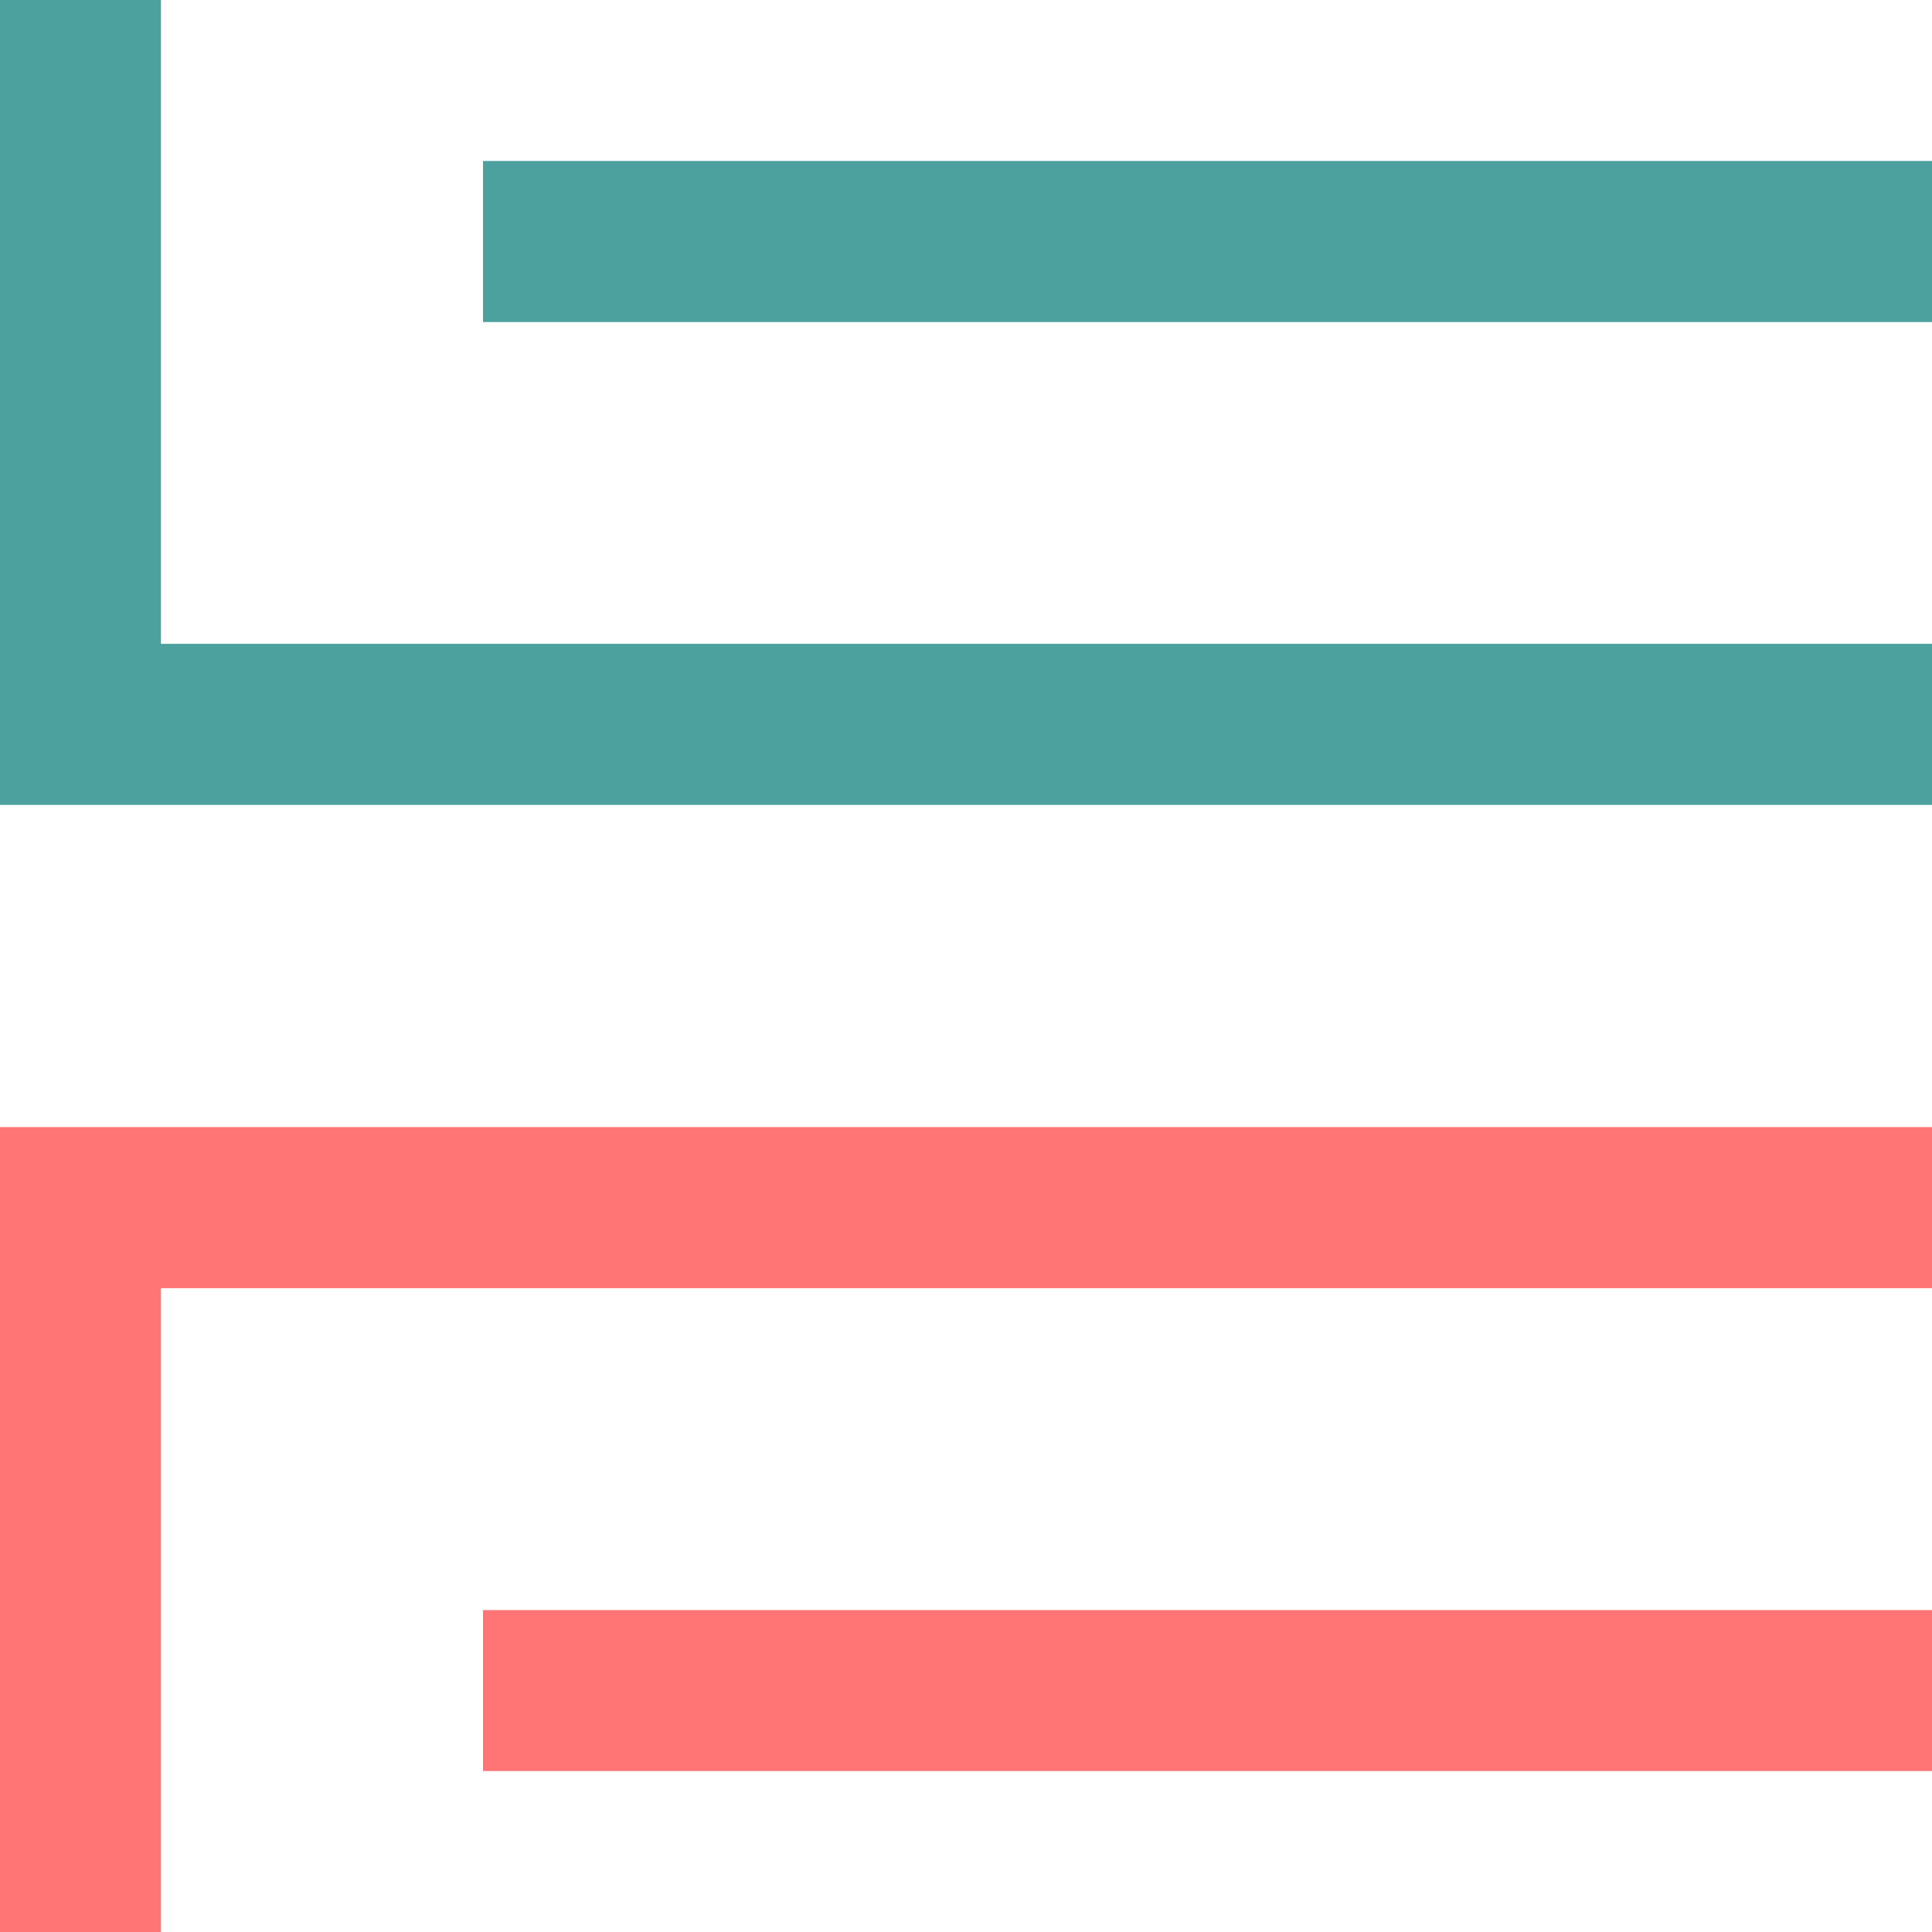 <svg xmlns="http://www.w3.org/2000/svg" width="16" height="16.001" viewBox="0 0 16 16.001">
  <g id="exchange-filter1" transform="translate(0)">
    <g id="Group_976" data-name="Group 976" transform="translate(0 0)">
      <g id="Group_975" data-name="Group 975">
        <path id="Union_4" data-name="Union 4" d="M1.333,6.666H0V0H1.333V5.332H16V6.666ZM4,2.667V1.333H16V2.667Z" transform="translate(0 0)" fill="#4ca09e"/>
      </g>
    </g>
    <g id="Group_977" data-name="Group 977" transform="translate(0 9.334)">
      <g id="Group_975-2" data-name="Group 975" transform="translate(0 0)">
        <path id="Union_3" data-name="Union 3" d="M0,6.667V0H16V1.334H1.333V6.667ZM4,5.333V4H16V5.333Z" transform="translate(0 0)" fill="#ff7474"/>
      </g>
    </g>
  </g>
</svg>
